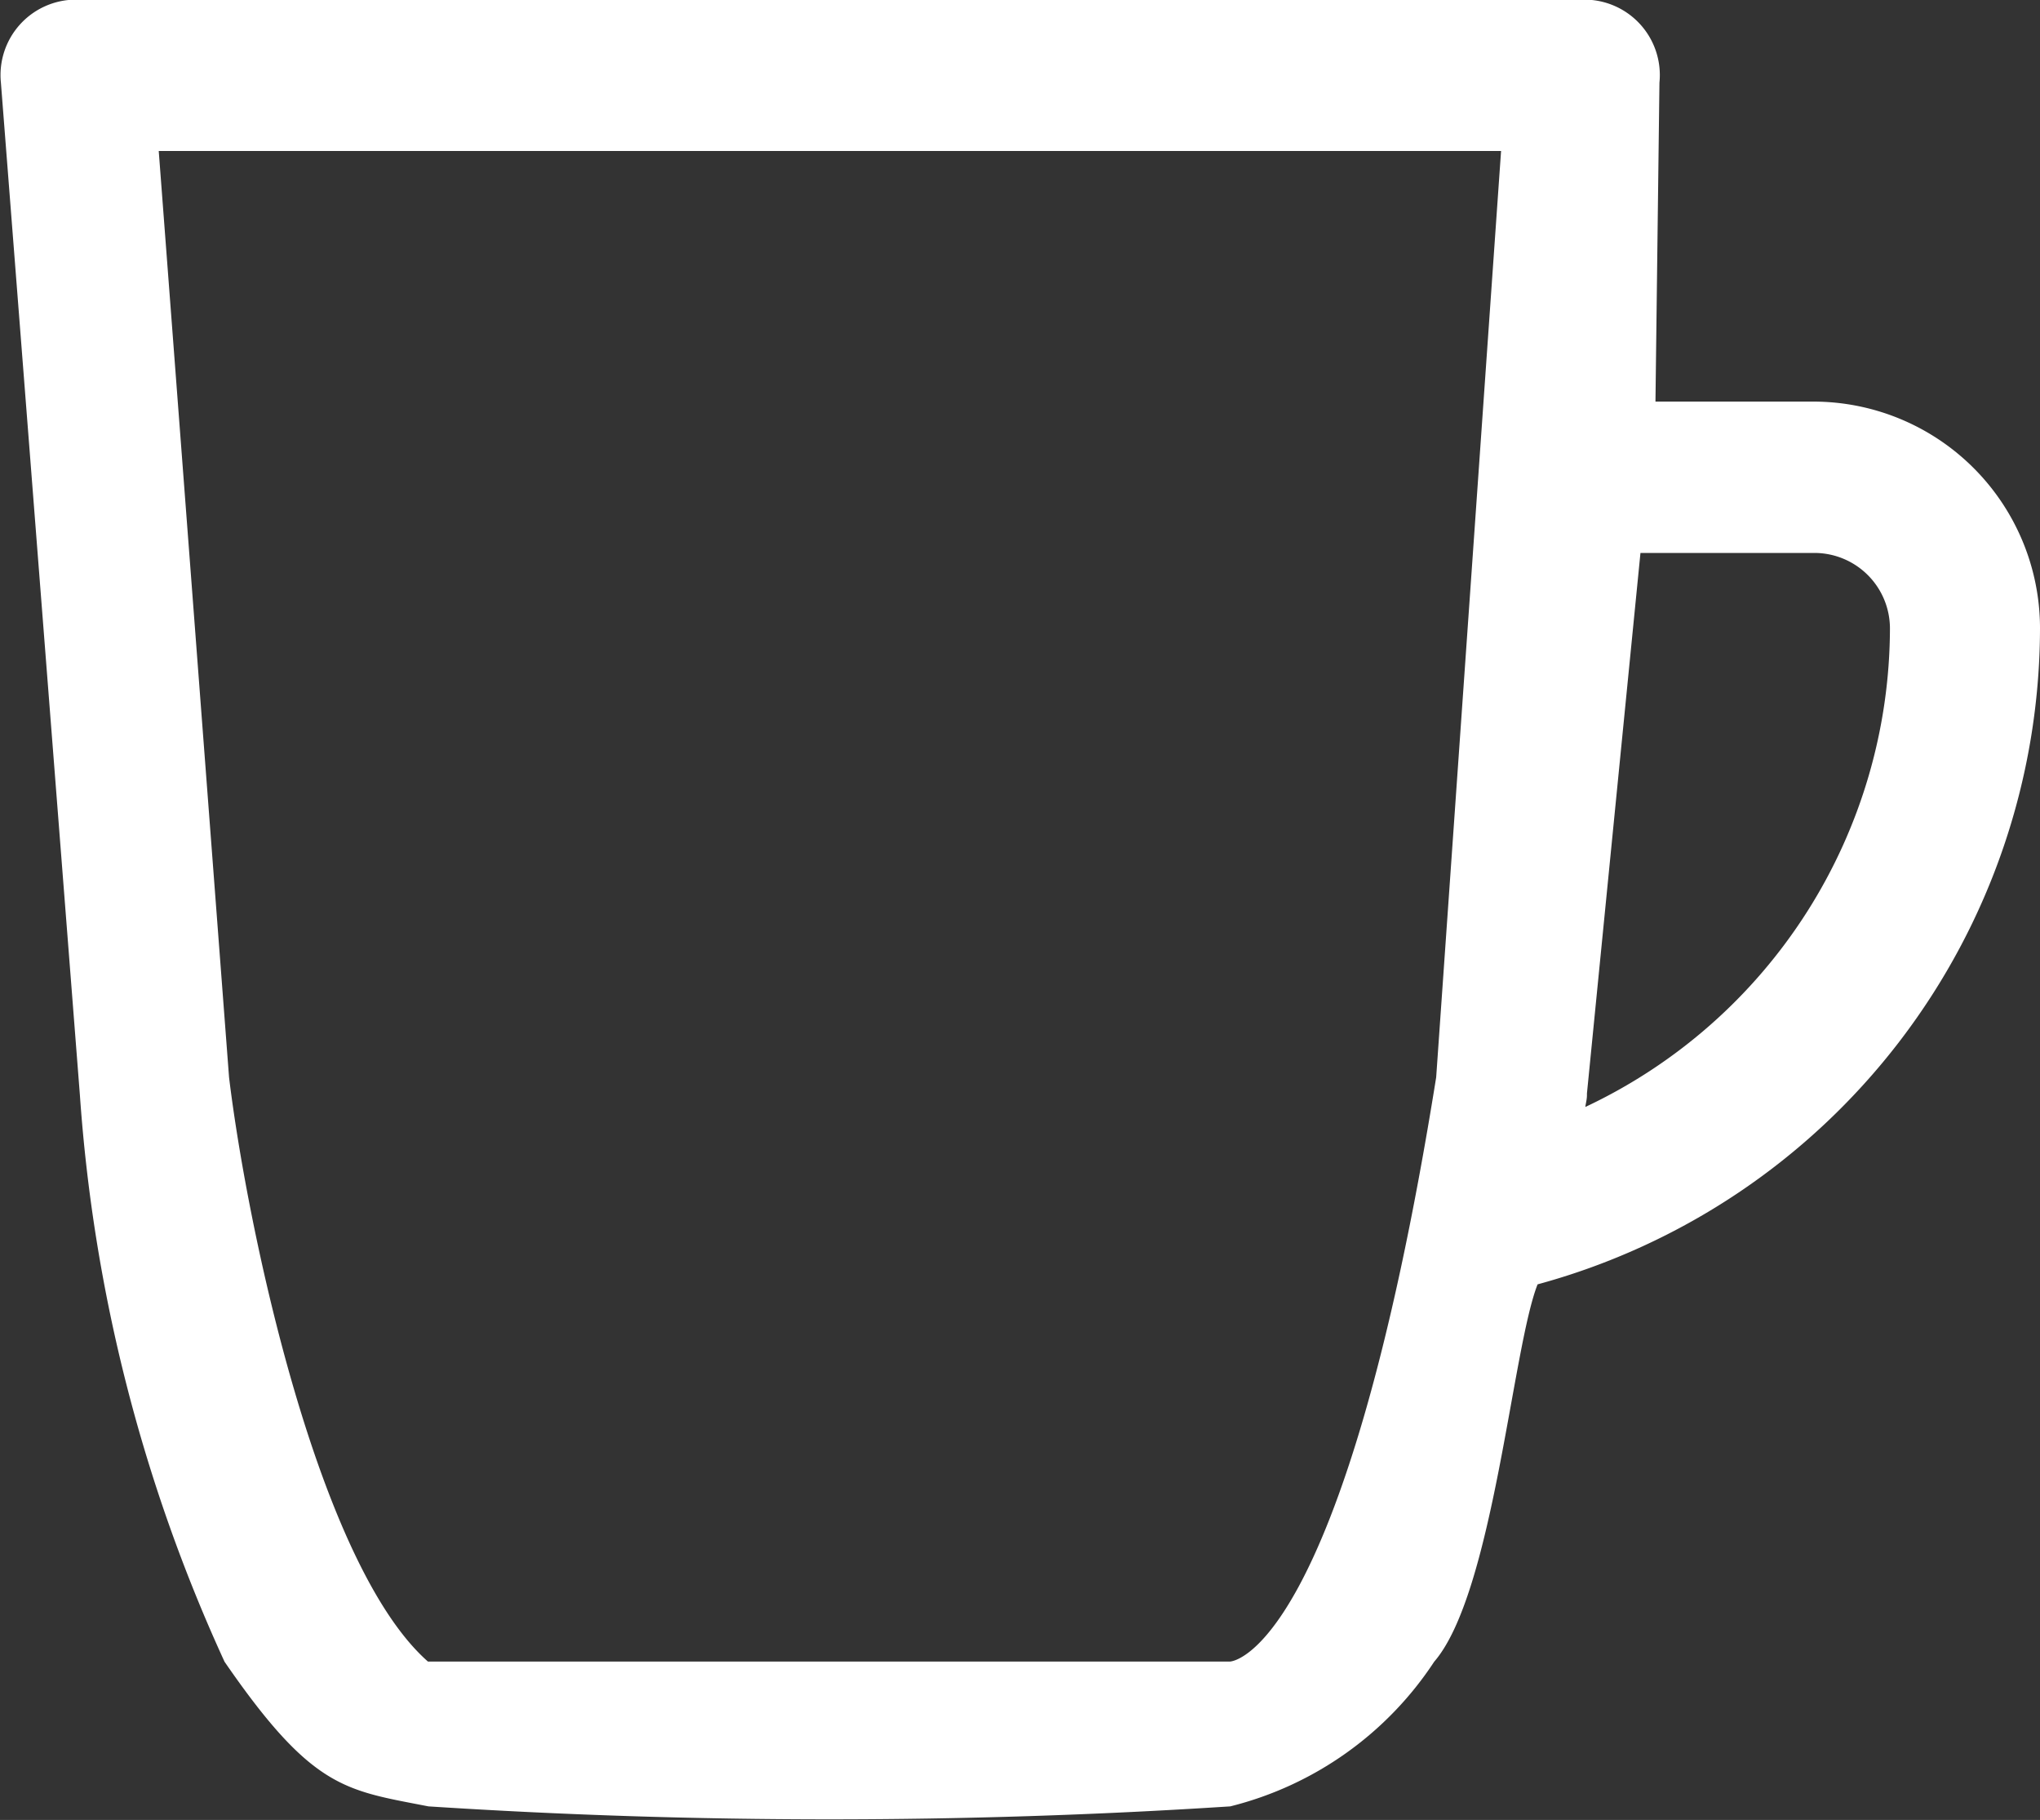 <svg xmlns="http://www.w3.org/2000/svg" width="11.284" height="10.065" viewBox="0 0 11.284 10.065">
  <rect x="0" y="0" width="11.284" height="10.065" fill="#333333" stroke="none"/>
  <path id="Path_11129" data-name="Path 11129" d="M11.768,182.984a3.767,3.767,0,0,1-2.779,3.628c-.14.354-.246,1.71-.572,2.087a1.9,1.9,0,0,1-1.128.8,34.329,34.329,0,0,1-4.435,0c-.46-.09-.641-.093-1.128-.8a9,9,0,0,1-.8-3.133s-.437-5.6-.437-5.6a.417.417,0,0,1,.415-.459H9.248a.417.417,0,0,1,.415.459l-.022,1.764h.874A1.254,1.254,0,0,1,11.768,182.984Zm-10.406-2.64.389,5.123c.1.828.491,2.694,1.1,3.231H7.288s.625-.016,1.14-3.231l.359-5.123Zm7.9,5.212v.01c0,.022-.006.043-.009.065a2.932,2.932,0,0,0,1.685-2.647.418.418,0,0,0-.417-.417H9.558Zm0,0" transform="translate(-0.484 -179.509)" fill="#ffffff"/>
</svg>
